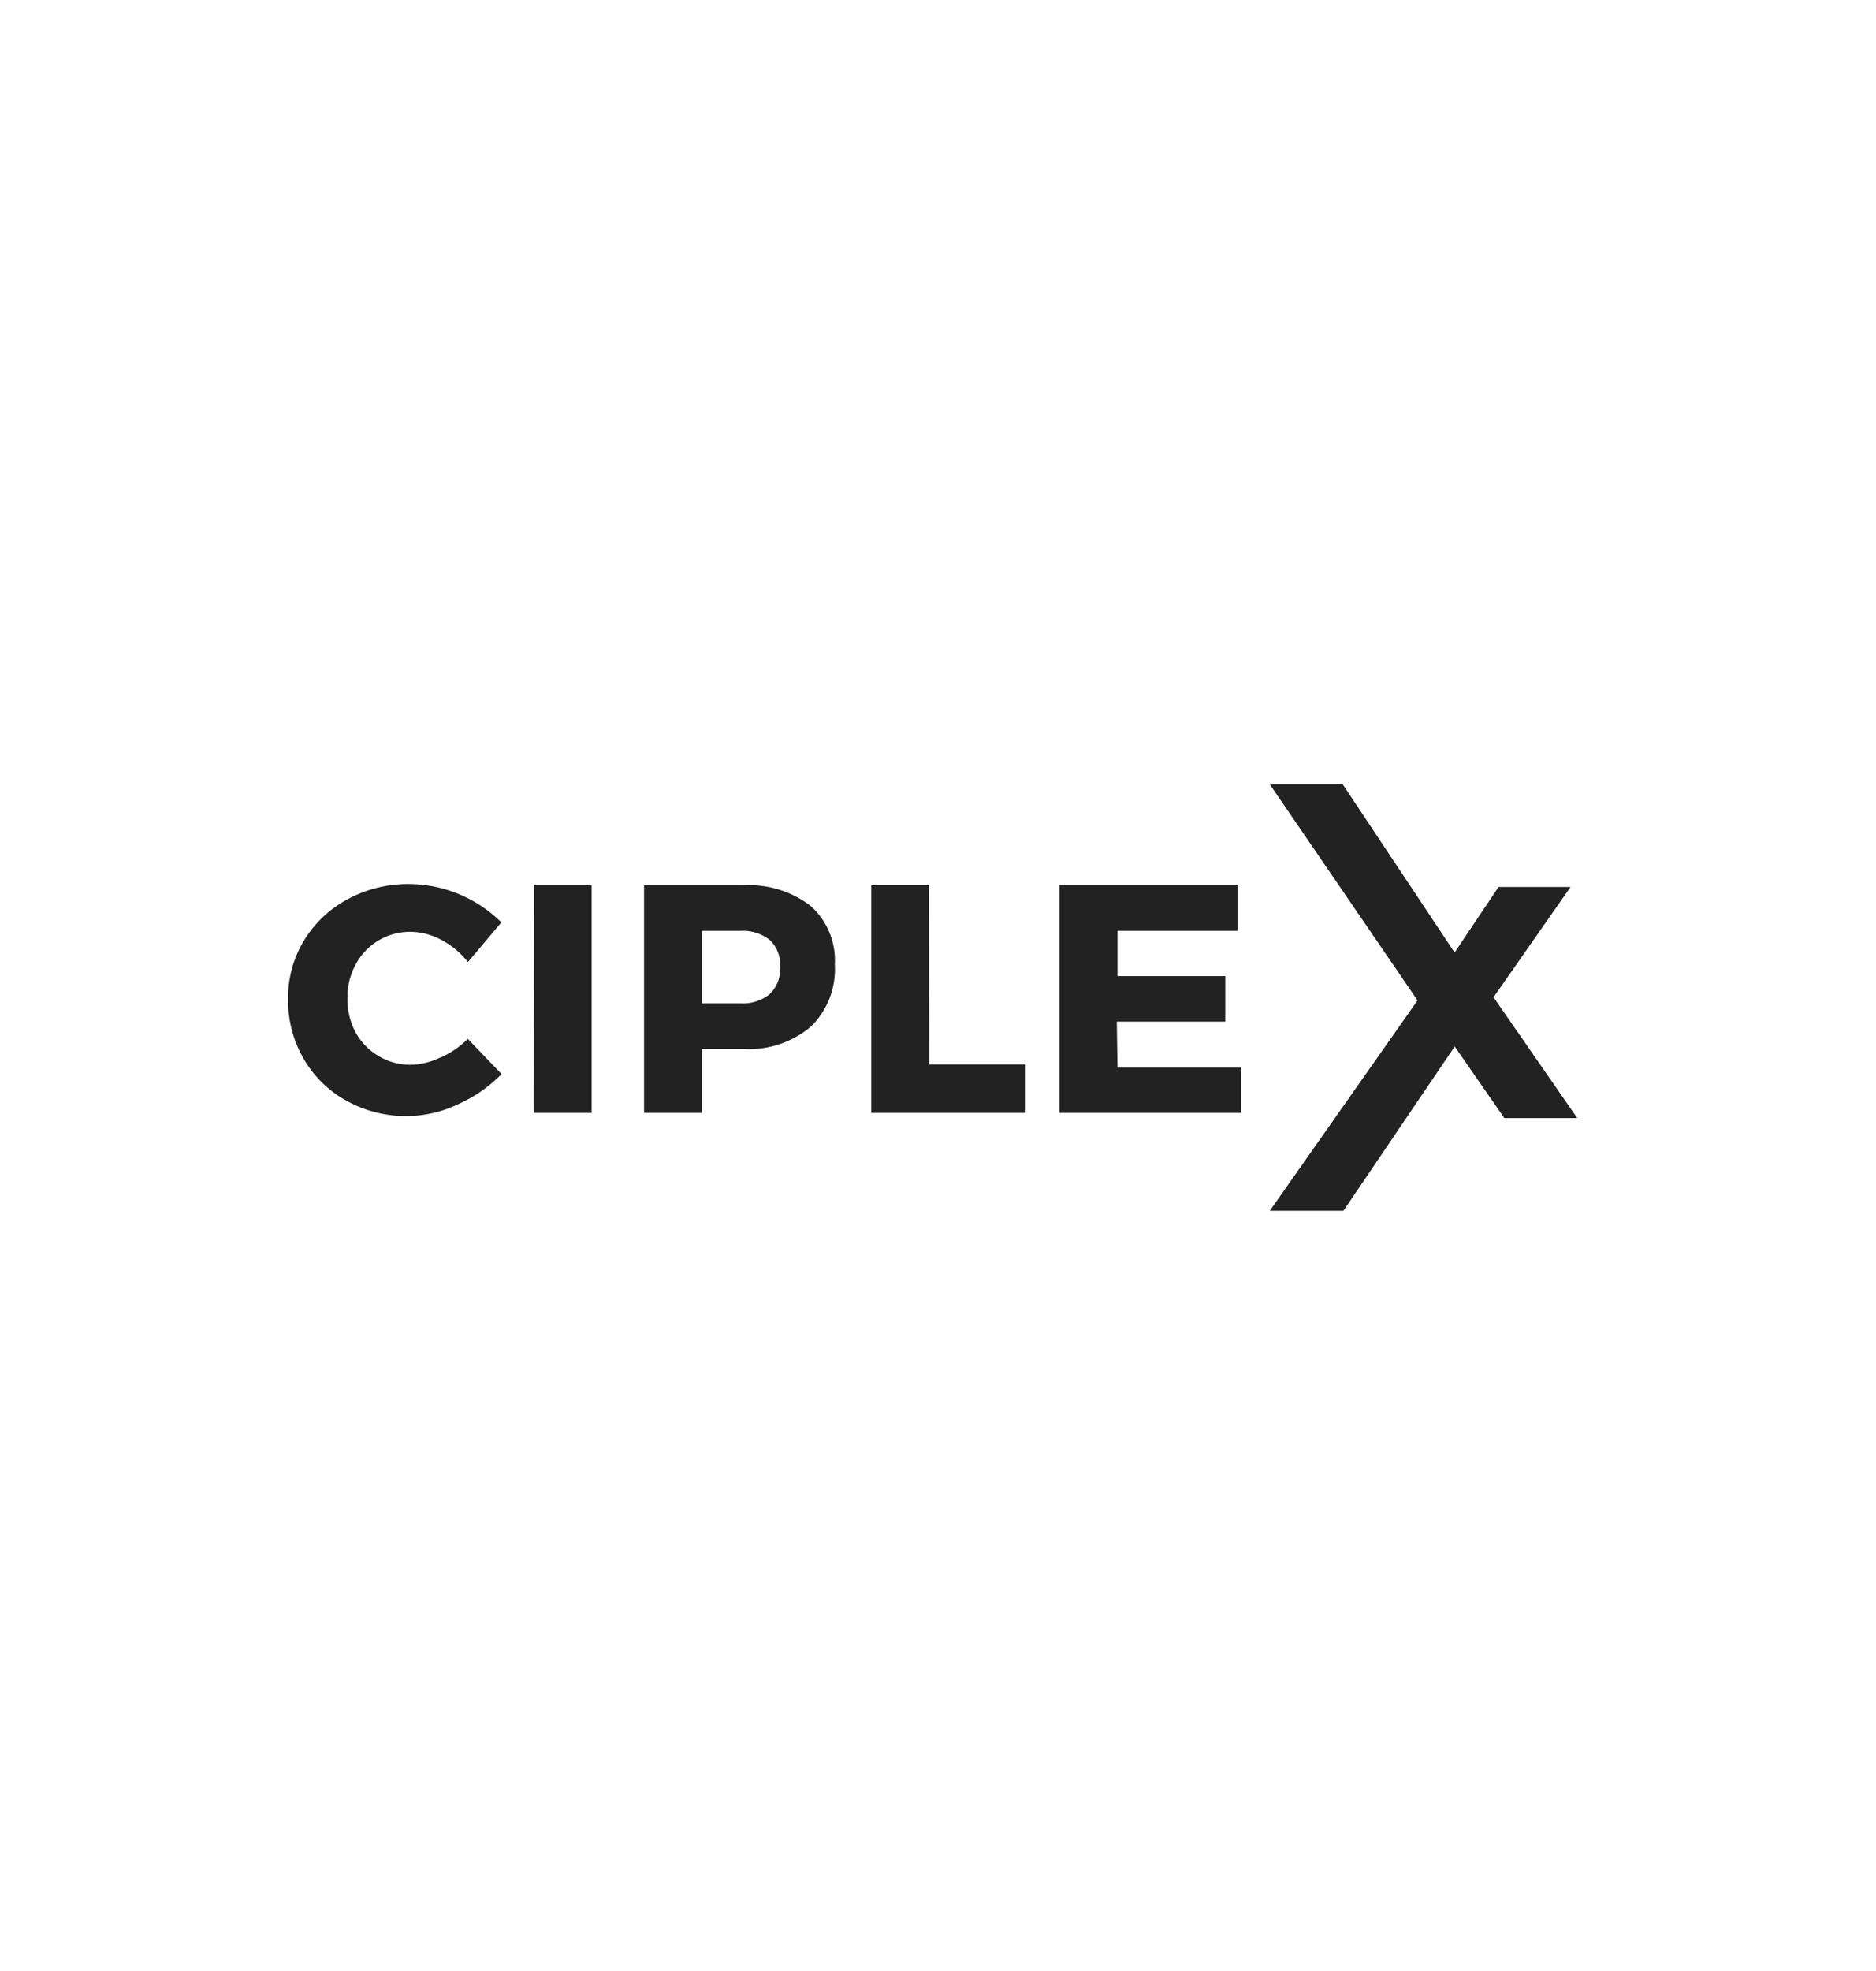<svg xmlns="http://www.w3.org/2000/svg" viewBox="0 0 160 168"><rect width="160" height="168" fill="none"/><path d="M134.52,95.3h-6.22l-4.23-6.1-9.49,14h-6.28L120.9,85.27,108.29,66.84h6.22l9.55,14.35,3.75-5.59h6.14L127.38,85Zm-97-5.15a6,6,0,0,1-2.54.61A5.21,5.21,0,0,1,32.27,90a5.3,5.3,0,0,1-1.94-2,6,6,0,0,1-.7-2.91,5.87,5.87,0,0,1,.7-2.87A5.24,5.24,0,0,1,35,79.42a5.65,5.65,0,0,1,2.62.68A7.15,7.15,0,0,1,39.91,82l2.85-3.38a11.28,11.28,0,0,0-7.82-3.27h0a10.83,10.83,0,0,0-5.28,1.29,9.75,9.75,0,0,0-3.73,3.52,9.39,9.39,0,0,0-1.36,5,9.91,9.91,0,0,0,1.33,5.09,9.53,9.53,0,0,0,3.66,3.58,10.48,10.48,0,0,0,5.21,1.3,10.33,10.33,0,0,0,4.28-1,12.21,12.21,0,0,0,3.73-2.58l-2.88-3A7.83,7.83,0,0,1,37.56,90.15Zm8,4.71h4.94V75.46H45.57Zm49.73-7.78h9.25V83.2H95.31V79.34h10.25V75.46H90.37V94.86h15.49V91H95.31ZM71.2,82.22a6.83,6.83,0,0,1-2.06,5.3,8.21,8.21,0,0,1-5.76,1.89H59.87v5.45H54.93V75.46h8.45a8.6,8.6,0,0,1,5.76,1.76A6.22,6.22,0,0,1,71.2,82.22Zm-4.67.16a2.85,2.85,0,0,0-.89-2.27,3.7,3.7,0,0,0-2.51-.77H59.87v6.18h3.27a3.6,3.6,0,0,0,2.52-.8A3,3,0,0,0,66.54,82.39Zm12.71-6.93H74.31V94.86H87.47V90.73H79.25Z" fill="#222"/></svg>